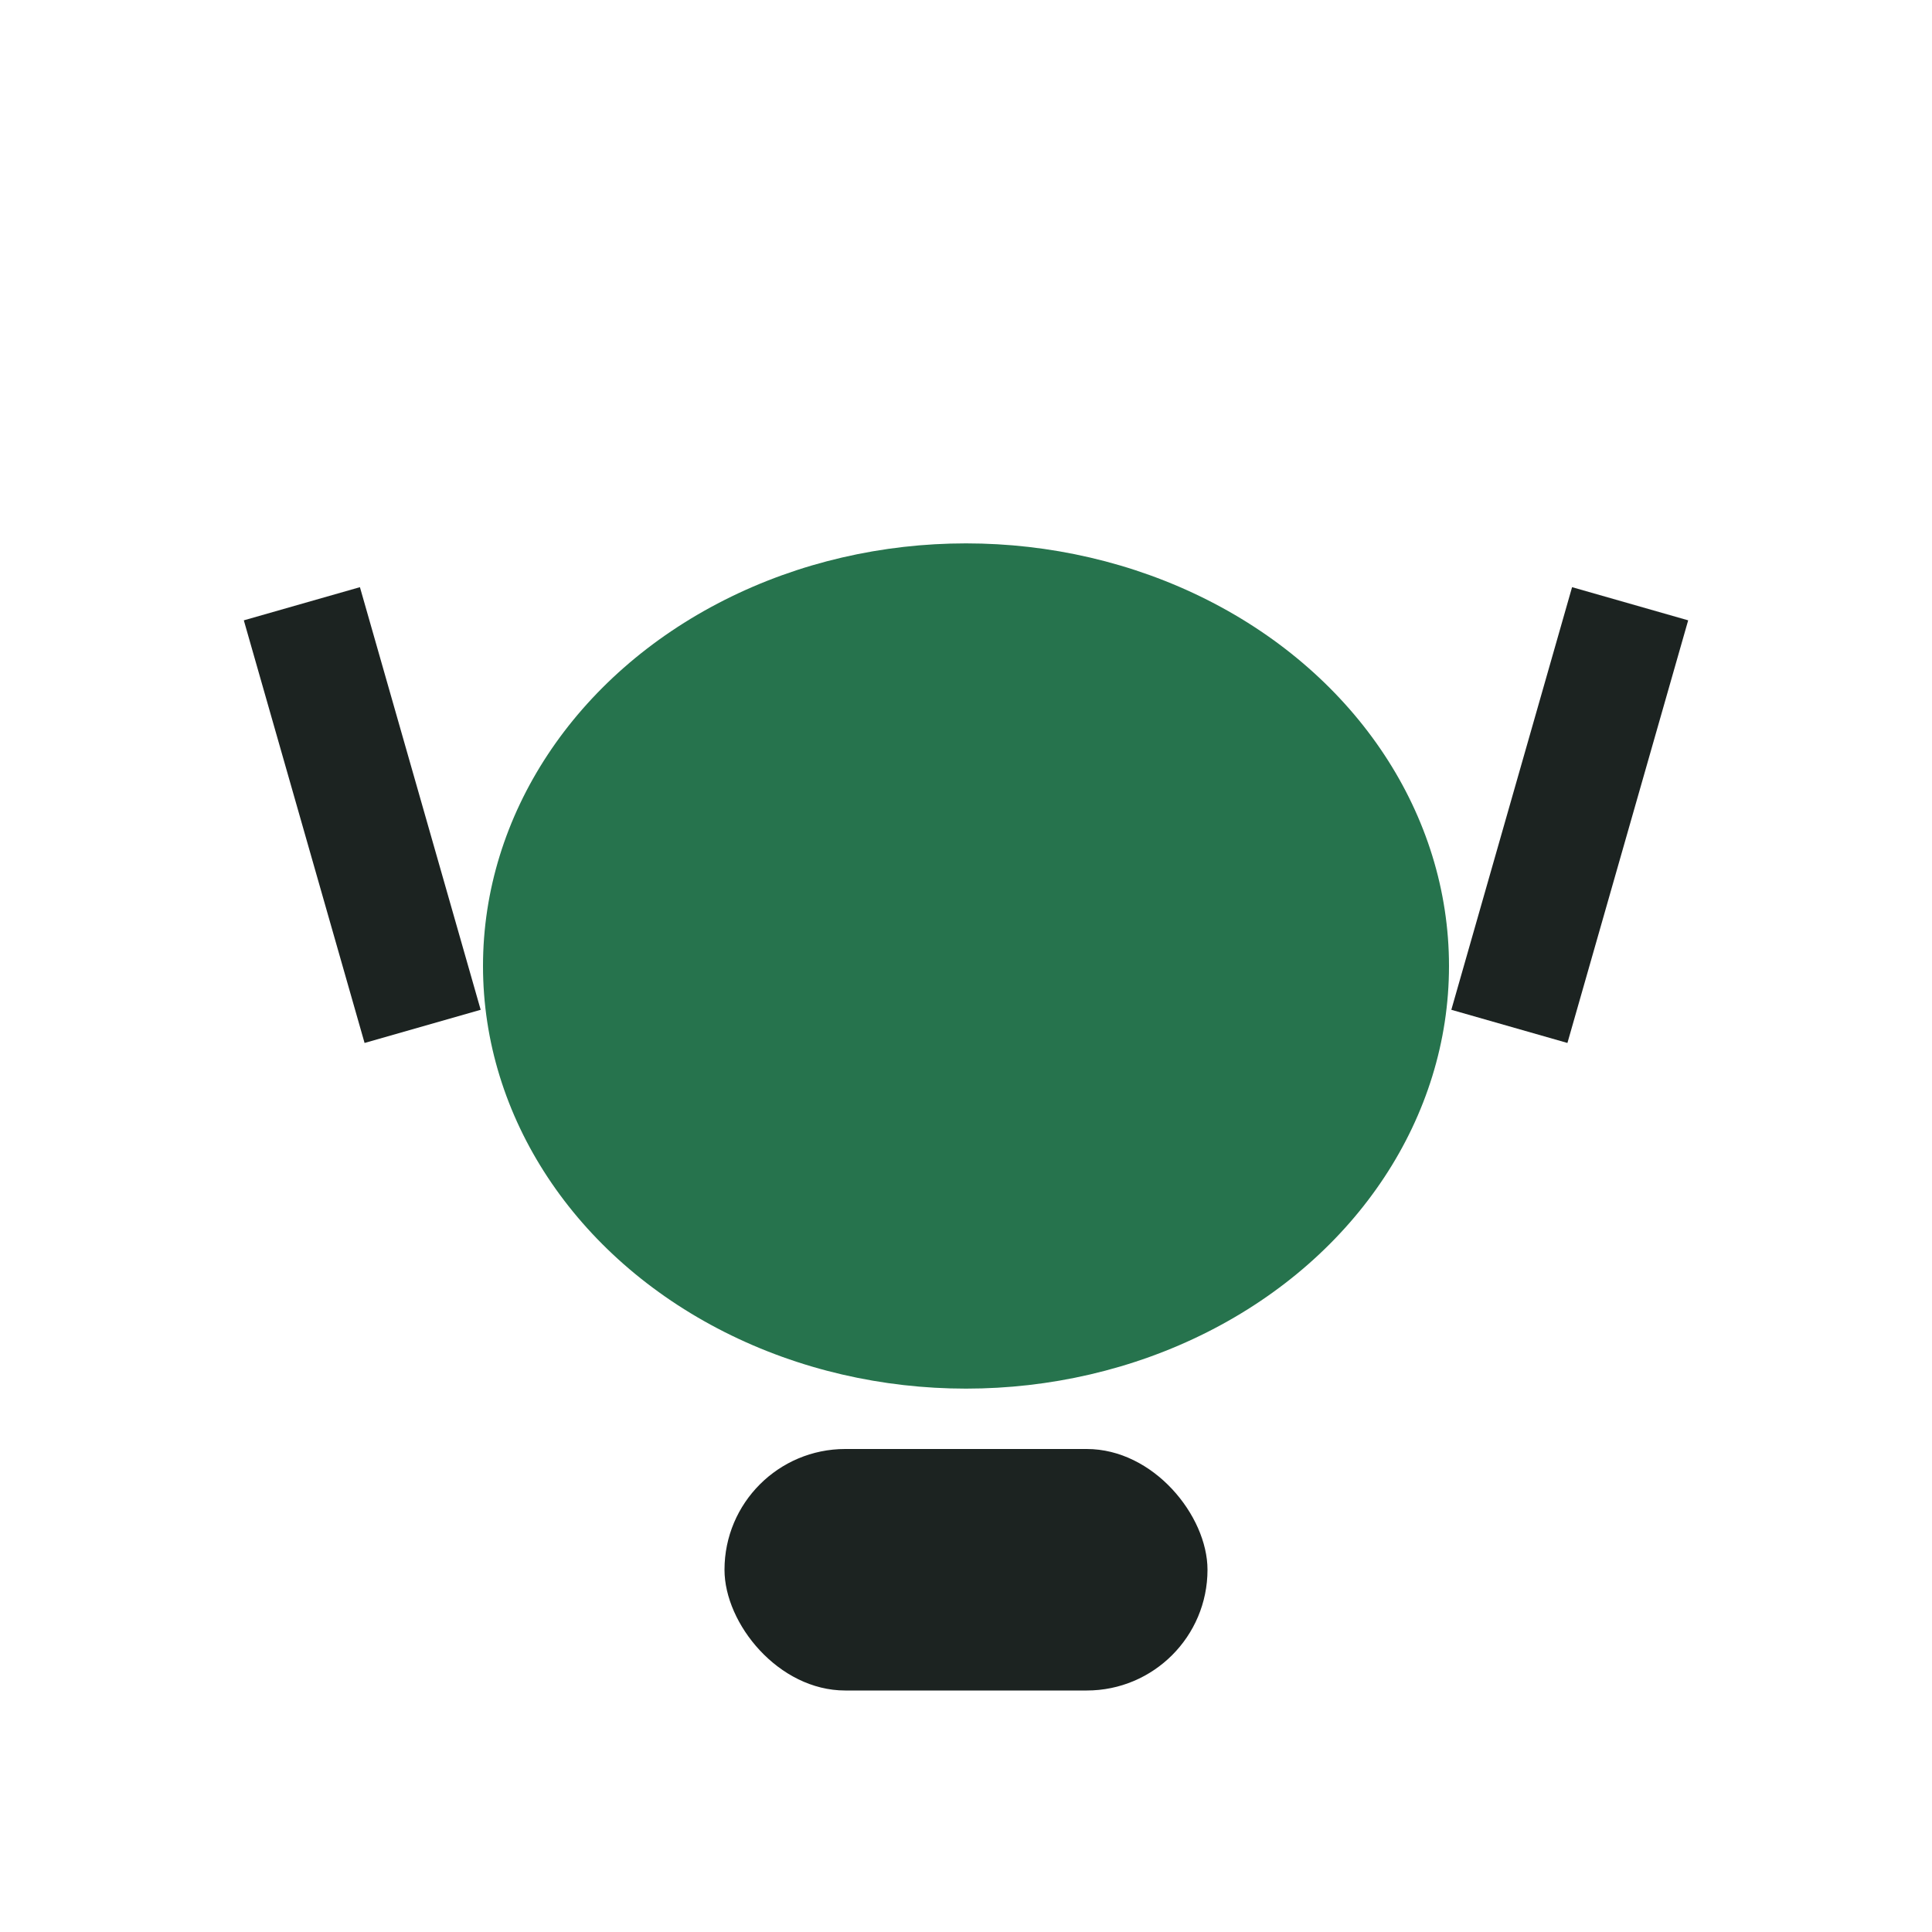 <?xml version="1.0" encoding="UTF-8"?>
<svg xmlns="http://www.w3.org/2000/svg" width="32" height="32" viewBox="0 0 32 32"><rect x="12" y="24" width="8" height="4" rx="2" fill="#1c2321"/><ellipse cx="16" cy="16" rx="8" ry="7" fill="#26734d"/><path d="M5 10l2 7M27 10l-2 7" stroke="#1c2321" stroke-width="2"/></svg>